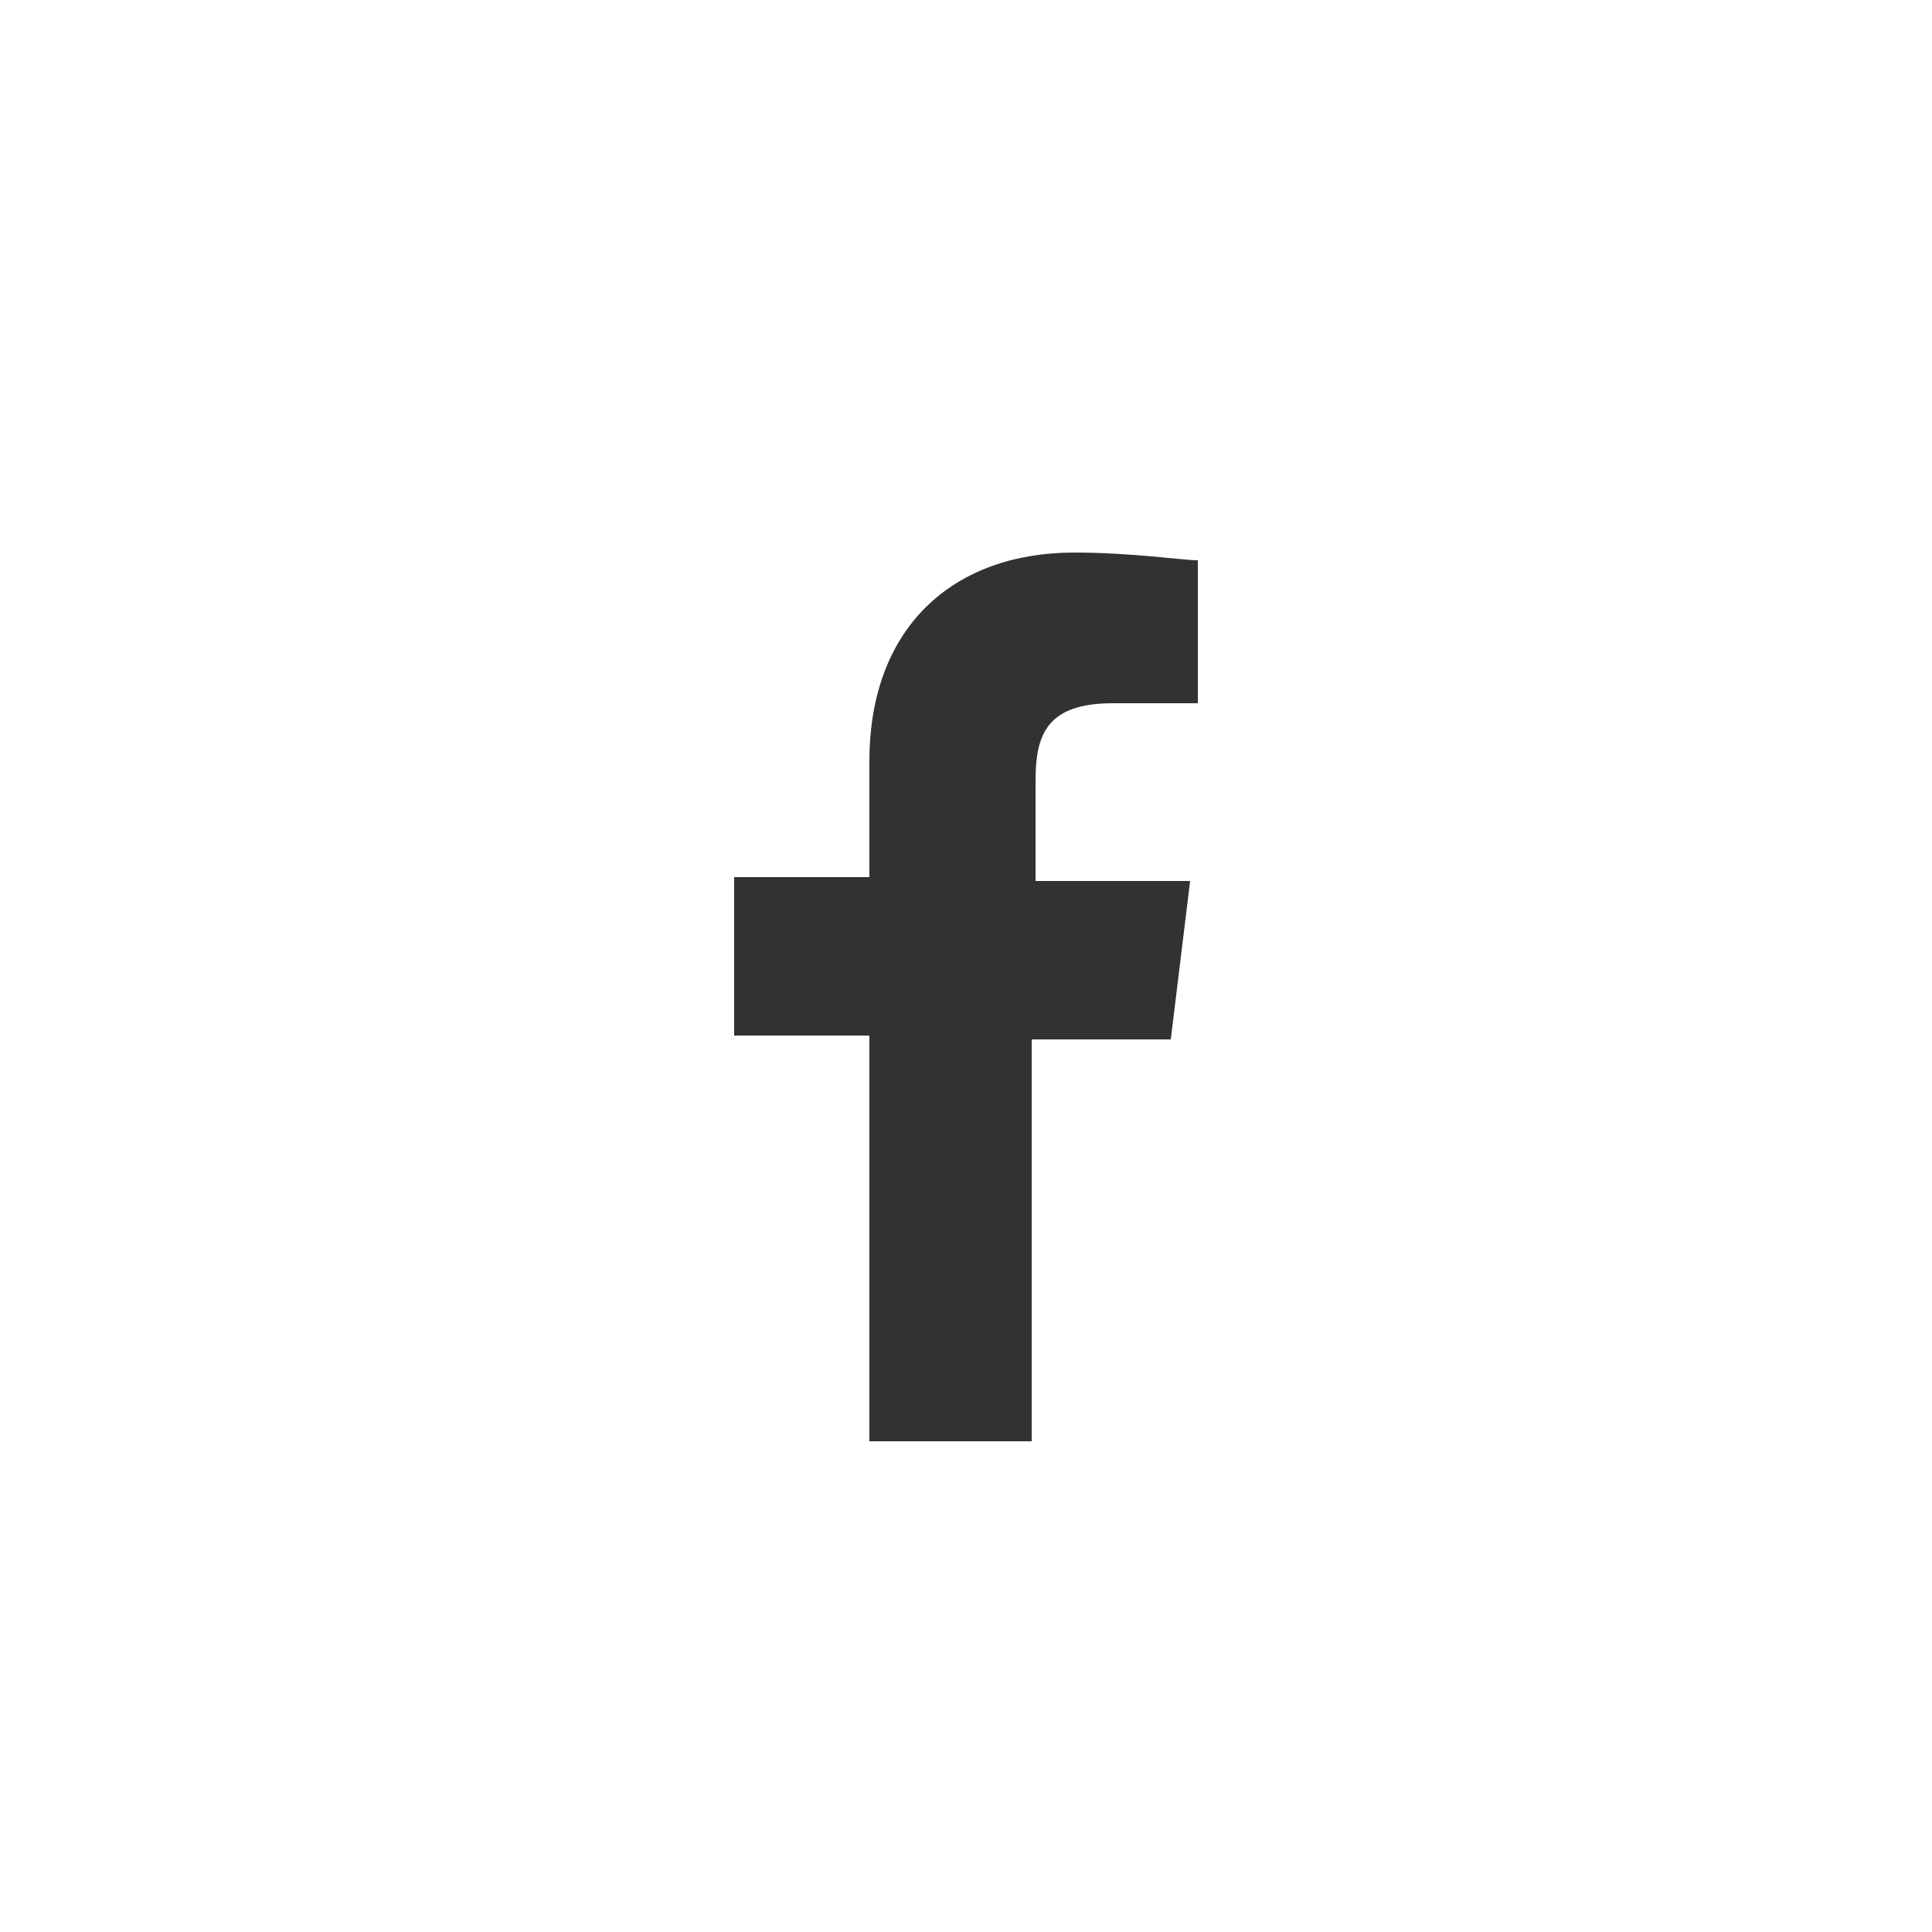 <?xml version="1.0" encoding="utf-8"?>
<!-- Generator: Adobe Illustrator 22.1.0, SVG Export Plug-In . SVG Version: 6.00 Build 0)  -->
<svg version="1.1" id="レイヤー_1" xmlns="http://www.w3.org/2000/svg" xmlns:xlink="http://www.w3.org/1999/xlink" x="0px"
	 y="0px" viewBox="0 0 50 50" style="enable-background:new 0 0 50 50;" xml:space="preserve">
<style type="text/css">
	.st0{fill:#323232;}
	.st1{fill:none;}
</style>
<g>
	<g>
		<path class="st0" d="M30.3,26.9l0.5-4.1h-4v-2.6c0-1.2,0.3-2,2-2l2.2,0v-3.7c-0.4,0-1.7-0.2-3.2-0.2c-3.1,0-5.3,1.9-5.3,5.4v3H19
			v4.1h3.5v10.5h4.2V26.9H30.3z"/>
	</g>
</g>
<line class="st1" x1="0" y1="50.4" x2="0" y2="0.4"/>
</svg>
